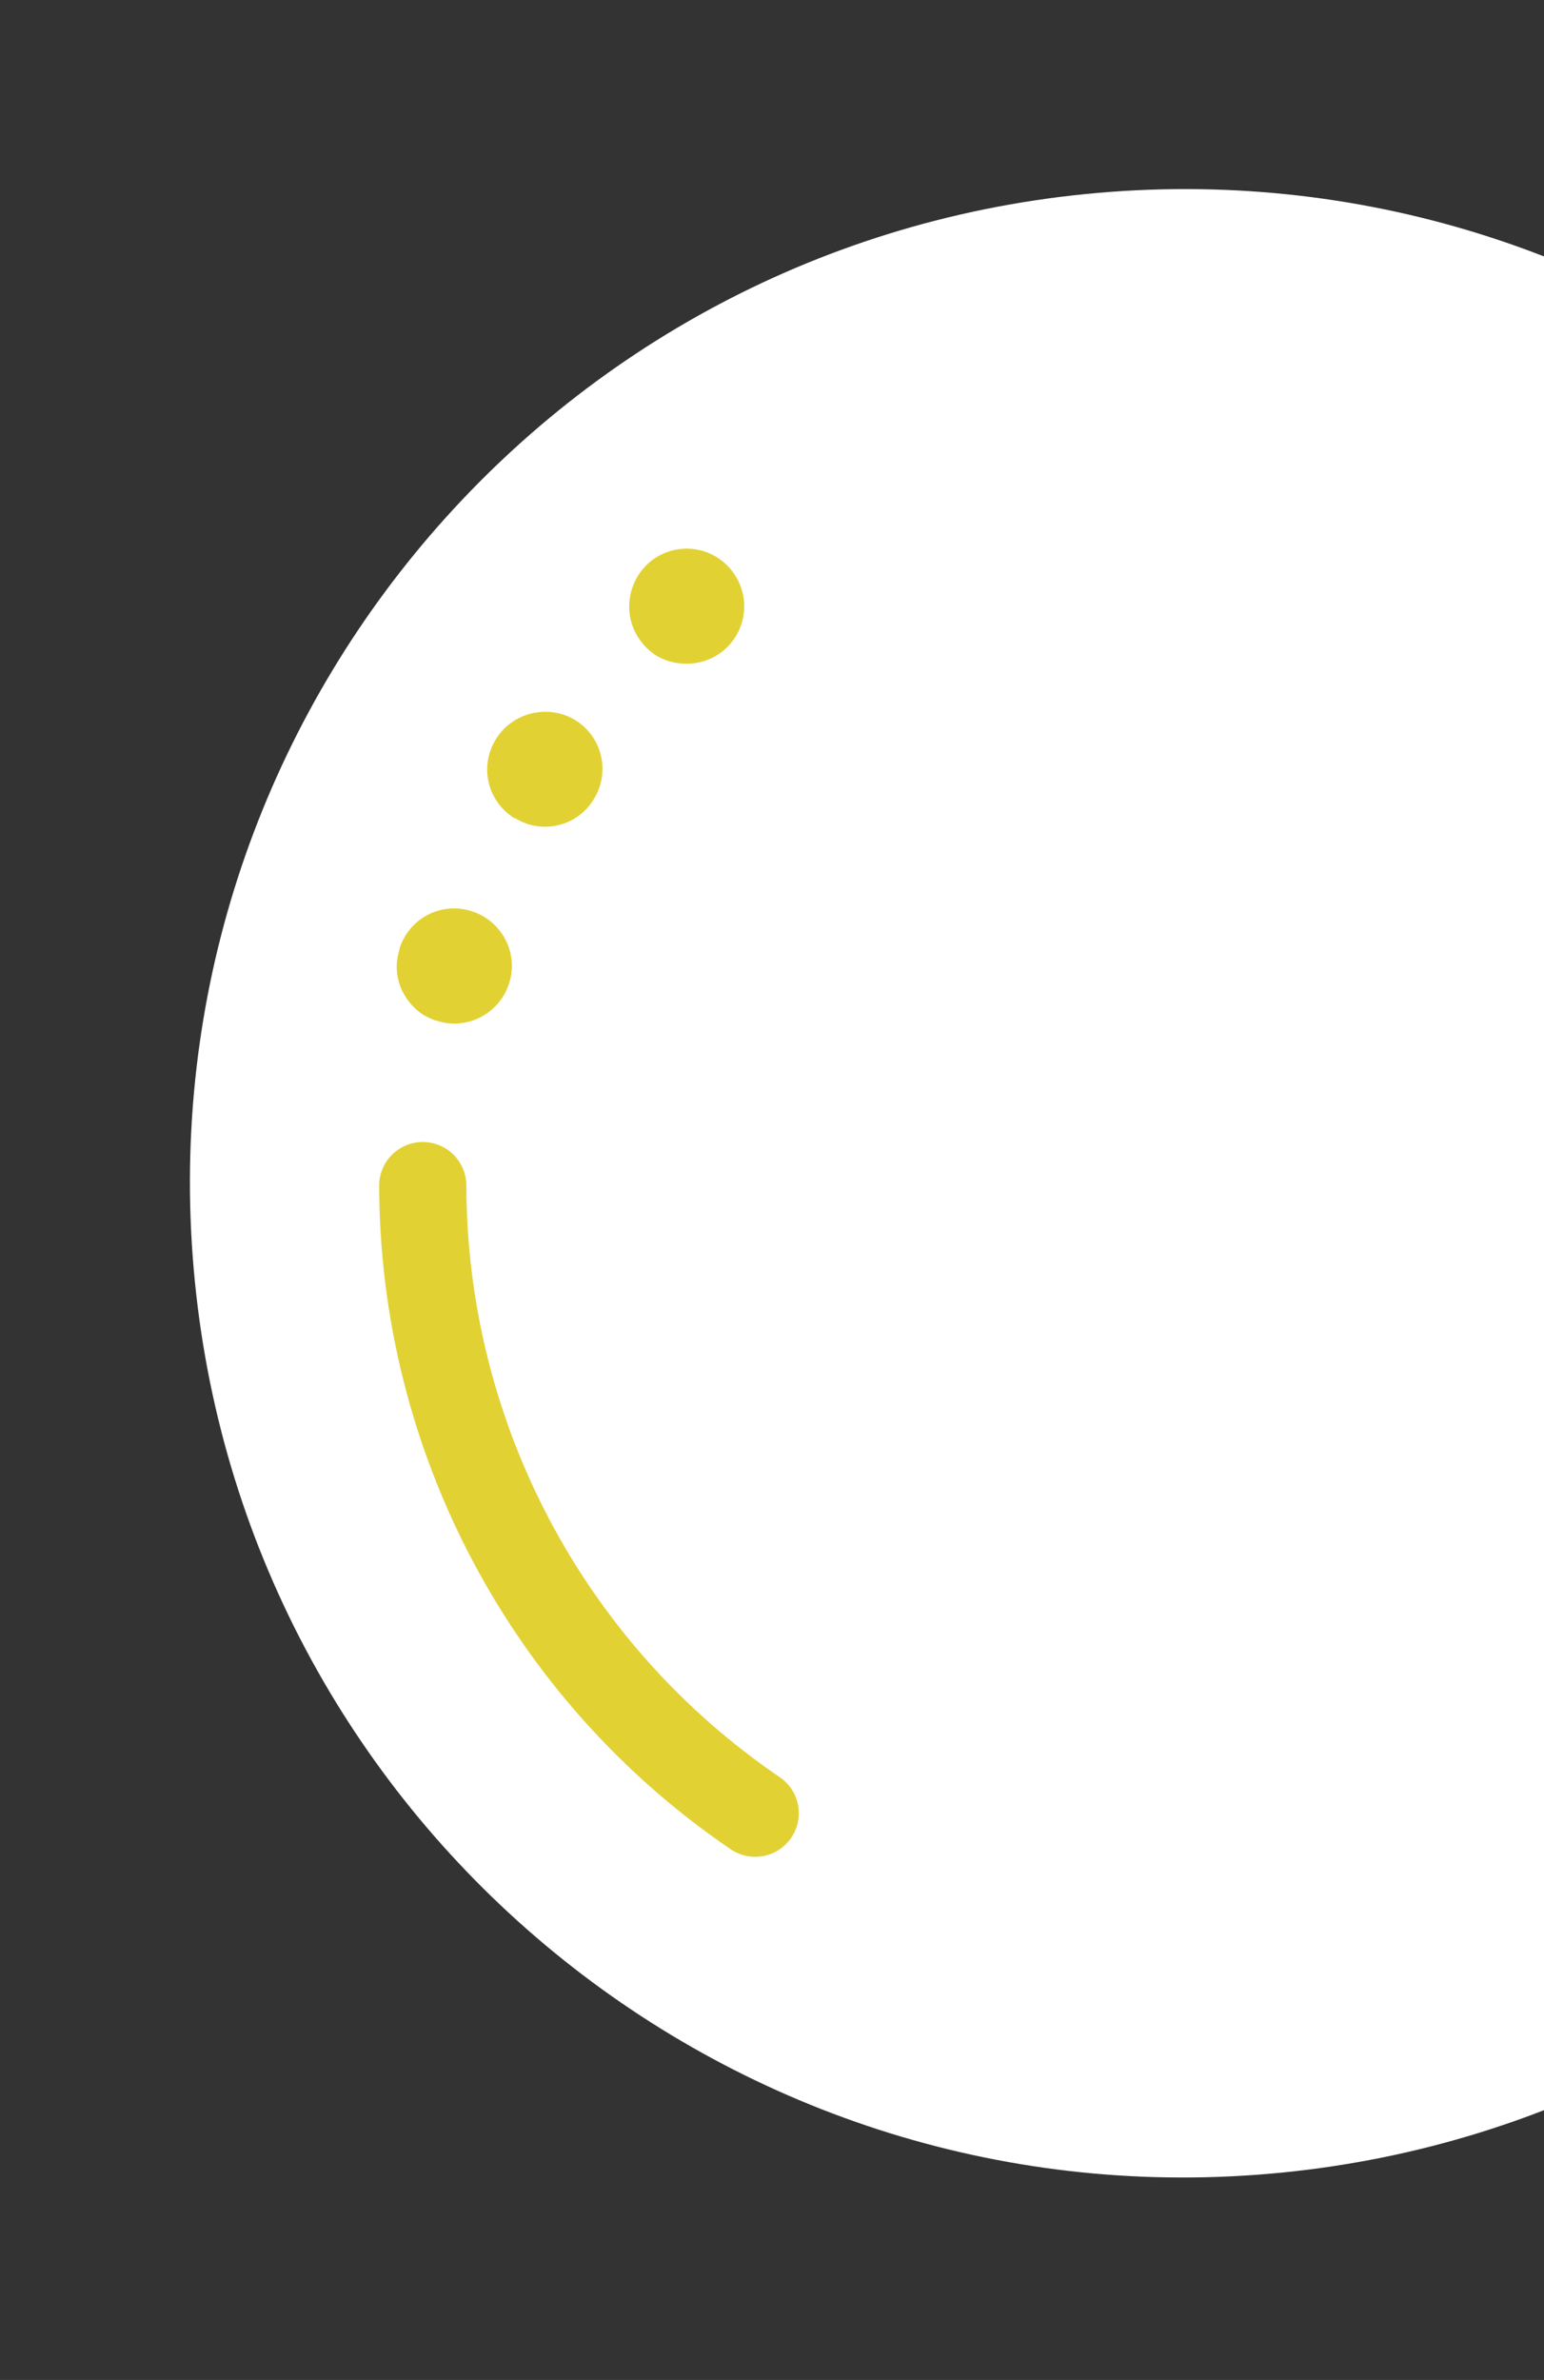 <svg width="85" height="131" viewBox="0 0 85 131" fill="none" xmlns="http://www.w3.org/2000/svg">
<rect x="0" y="0" width="85" height="131" fill="#333333" stroke="none"/>
<g clip-path="url(#clip0_111_154)">
<path d="M10.73 70.561C13.729 100.633 40.537 122.581 70.609 119.582C100.681 116.583 122.628 89.774 119.63 59.703C116.631 29.631 89.822 7.683 59.75 10.682C29.678 13.681 7.731 40.49 10.73 70.561Z" fill="white"/>
<path d="M41.576 99.805C30.139 92.022 23.303 79.1 23.274 65.259" stroke="#E2D133" stroke-width="4.8" stroke-linecap="round" stroke-linejoin="round"/>
<path d="M21.978 52.267C22.485 50.577 24.224 49.631 25.914 50.138C27.605 50.645 28.555 52.431 28.043 54.074C27.537 55.765 25.75 56.715 24.107 56.203C23.811 56.136 23.606 56.012 23.353 55.893C22.168 55.142 21.543 53.709 21.983 52.315L21.978 52.267Z" fill="#E2D133"/>
<path d="M28.299 45.028C26.805 44.068 26.37 42.133 27.331 40.639C28.291 39.144 30.278 38.753 31.72 39.67C33.215 40.631 33.606 42.618 32.641 44.065C31.724 45.507 29.789 45.941 28.347 45.023L28.299 45.028Z" fill="#E2D133"/>
<path d="M35.399 35.444C34.253 34.112 34.44 32.115 35.725 30.974C37.058 29.828 39.05 29.967 40.196 31.3C41.342 32.633 41.202 34.625 39.87 35.77C38.804 36.697 37.266 36.754 36.139 36.094C35.881 35.927 35.619 35.712 35.399 35.444Z" fill="#E2D133"/>
</g>
<defs>
<clipPath id="clip0_111_154">
<rect width="119.088" height="119.088" fill="white" transform="translate(118.5) rotate(84.306)"/>
</clipPath>
</defs>
</svg>
